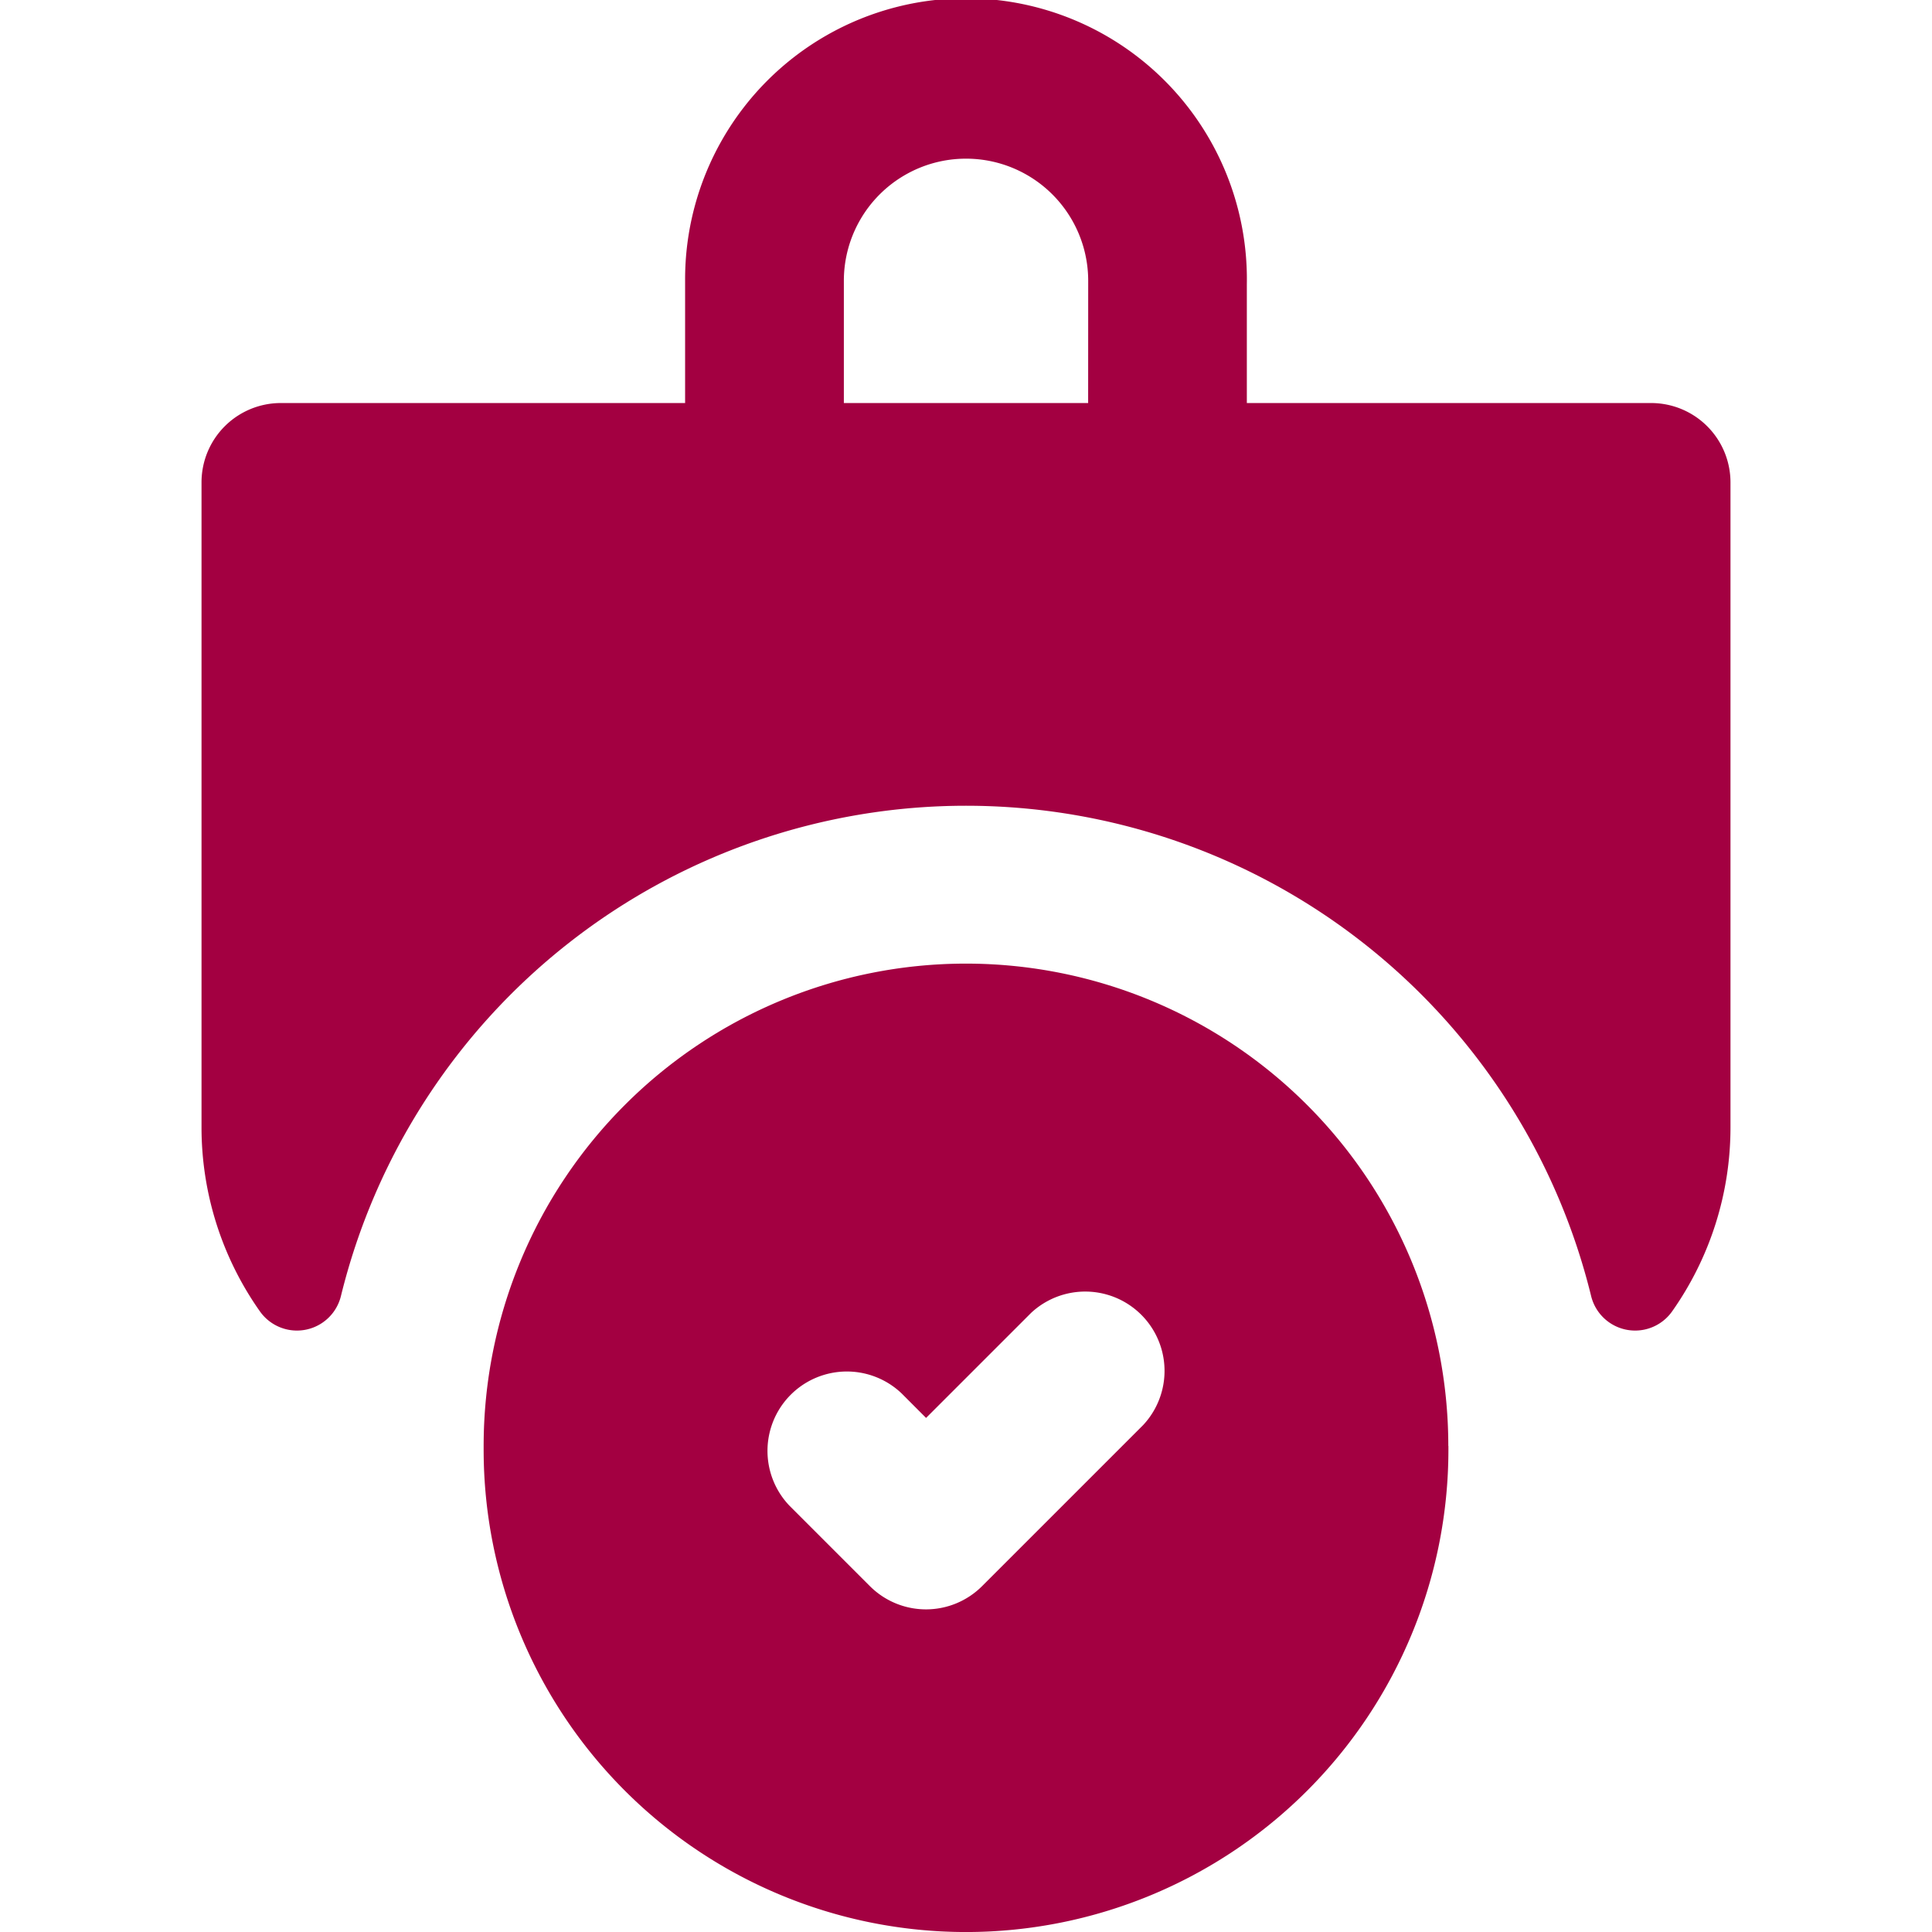 <svg xmlns="http://www.w3.org/2000/svg" xmlns:xlink="http://www.w3.org/1999/xlink" width="36" height="36" viewBox="0 0 36 36">
  <defs>
    <clipPath id="clip-path">
      <rect id="Прямоугольник_68" data-name="Прямоугольник 68" width="36" height="36" transform="translate(980 2460)" fill="#a30041"/>
    </clipPath>
  </defs>
  <g id="Группа_масок_90" data-name="Группа масок 90" transform="translate(-980 -2460)" clip-path="url(#clip-path)">
    <g id="shopping-bag" transform="translate(980 2460)">
      <path id="Контур_25160" data-name="Контур 25160" d="M30.766,7.51H23.233V5.3a5.234,5.234,0,1,0-10.467-.067V7.51H5.234A1.478,1.478,0,0,0,3.755,8.988V21a5.945,5.945,0,0,0,1.09,3.438.844.844,0,0,0,1.508-.289,11.993,11.993,0,0,1,23.295,0,.844.844,0,0,0,1.508.289A5.945,5.945,0,0,0,32.245,21V8.988A1.479,1.479,0,0,0,30.766,7.51Zm-10.49,0H15.724V5.233a2.276,2.276,0,1,1,4.553,0Z" fill="#a30041"/>
      <path id="Контур_25161" data-name="Контур 25161" d="M26.987,26.943a8.987,8.987,0,0,0-17.975,0h0c0,.023,0,.046,0,.069a8.988,8.988,0,0,0,17.977,0c0-.023,0-.046,0-.069ZM21.3,26.555l-3,3a1.478,1.478,0,0,1-2.091,0l-1.5-1.5a1.479,1.479,0,0,1,2.091-2.091l.456.457,1.958-1.958A1.478,1.478,0,0,1,21.3,26.555Z" fill="#a30041"/>
    </g>
  </g>
</svg>
